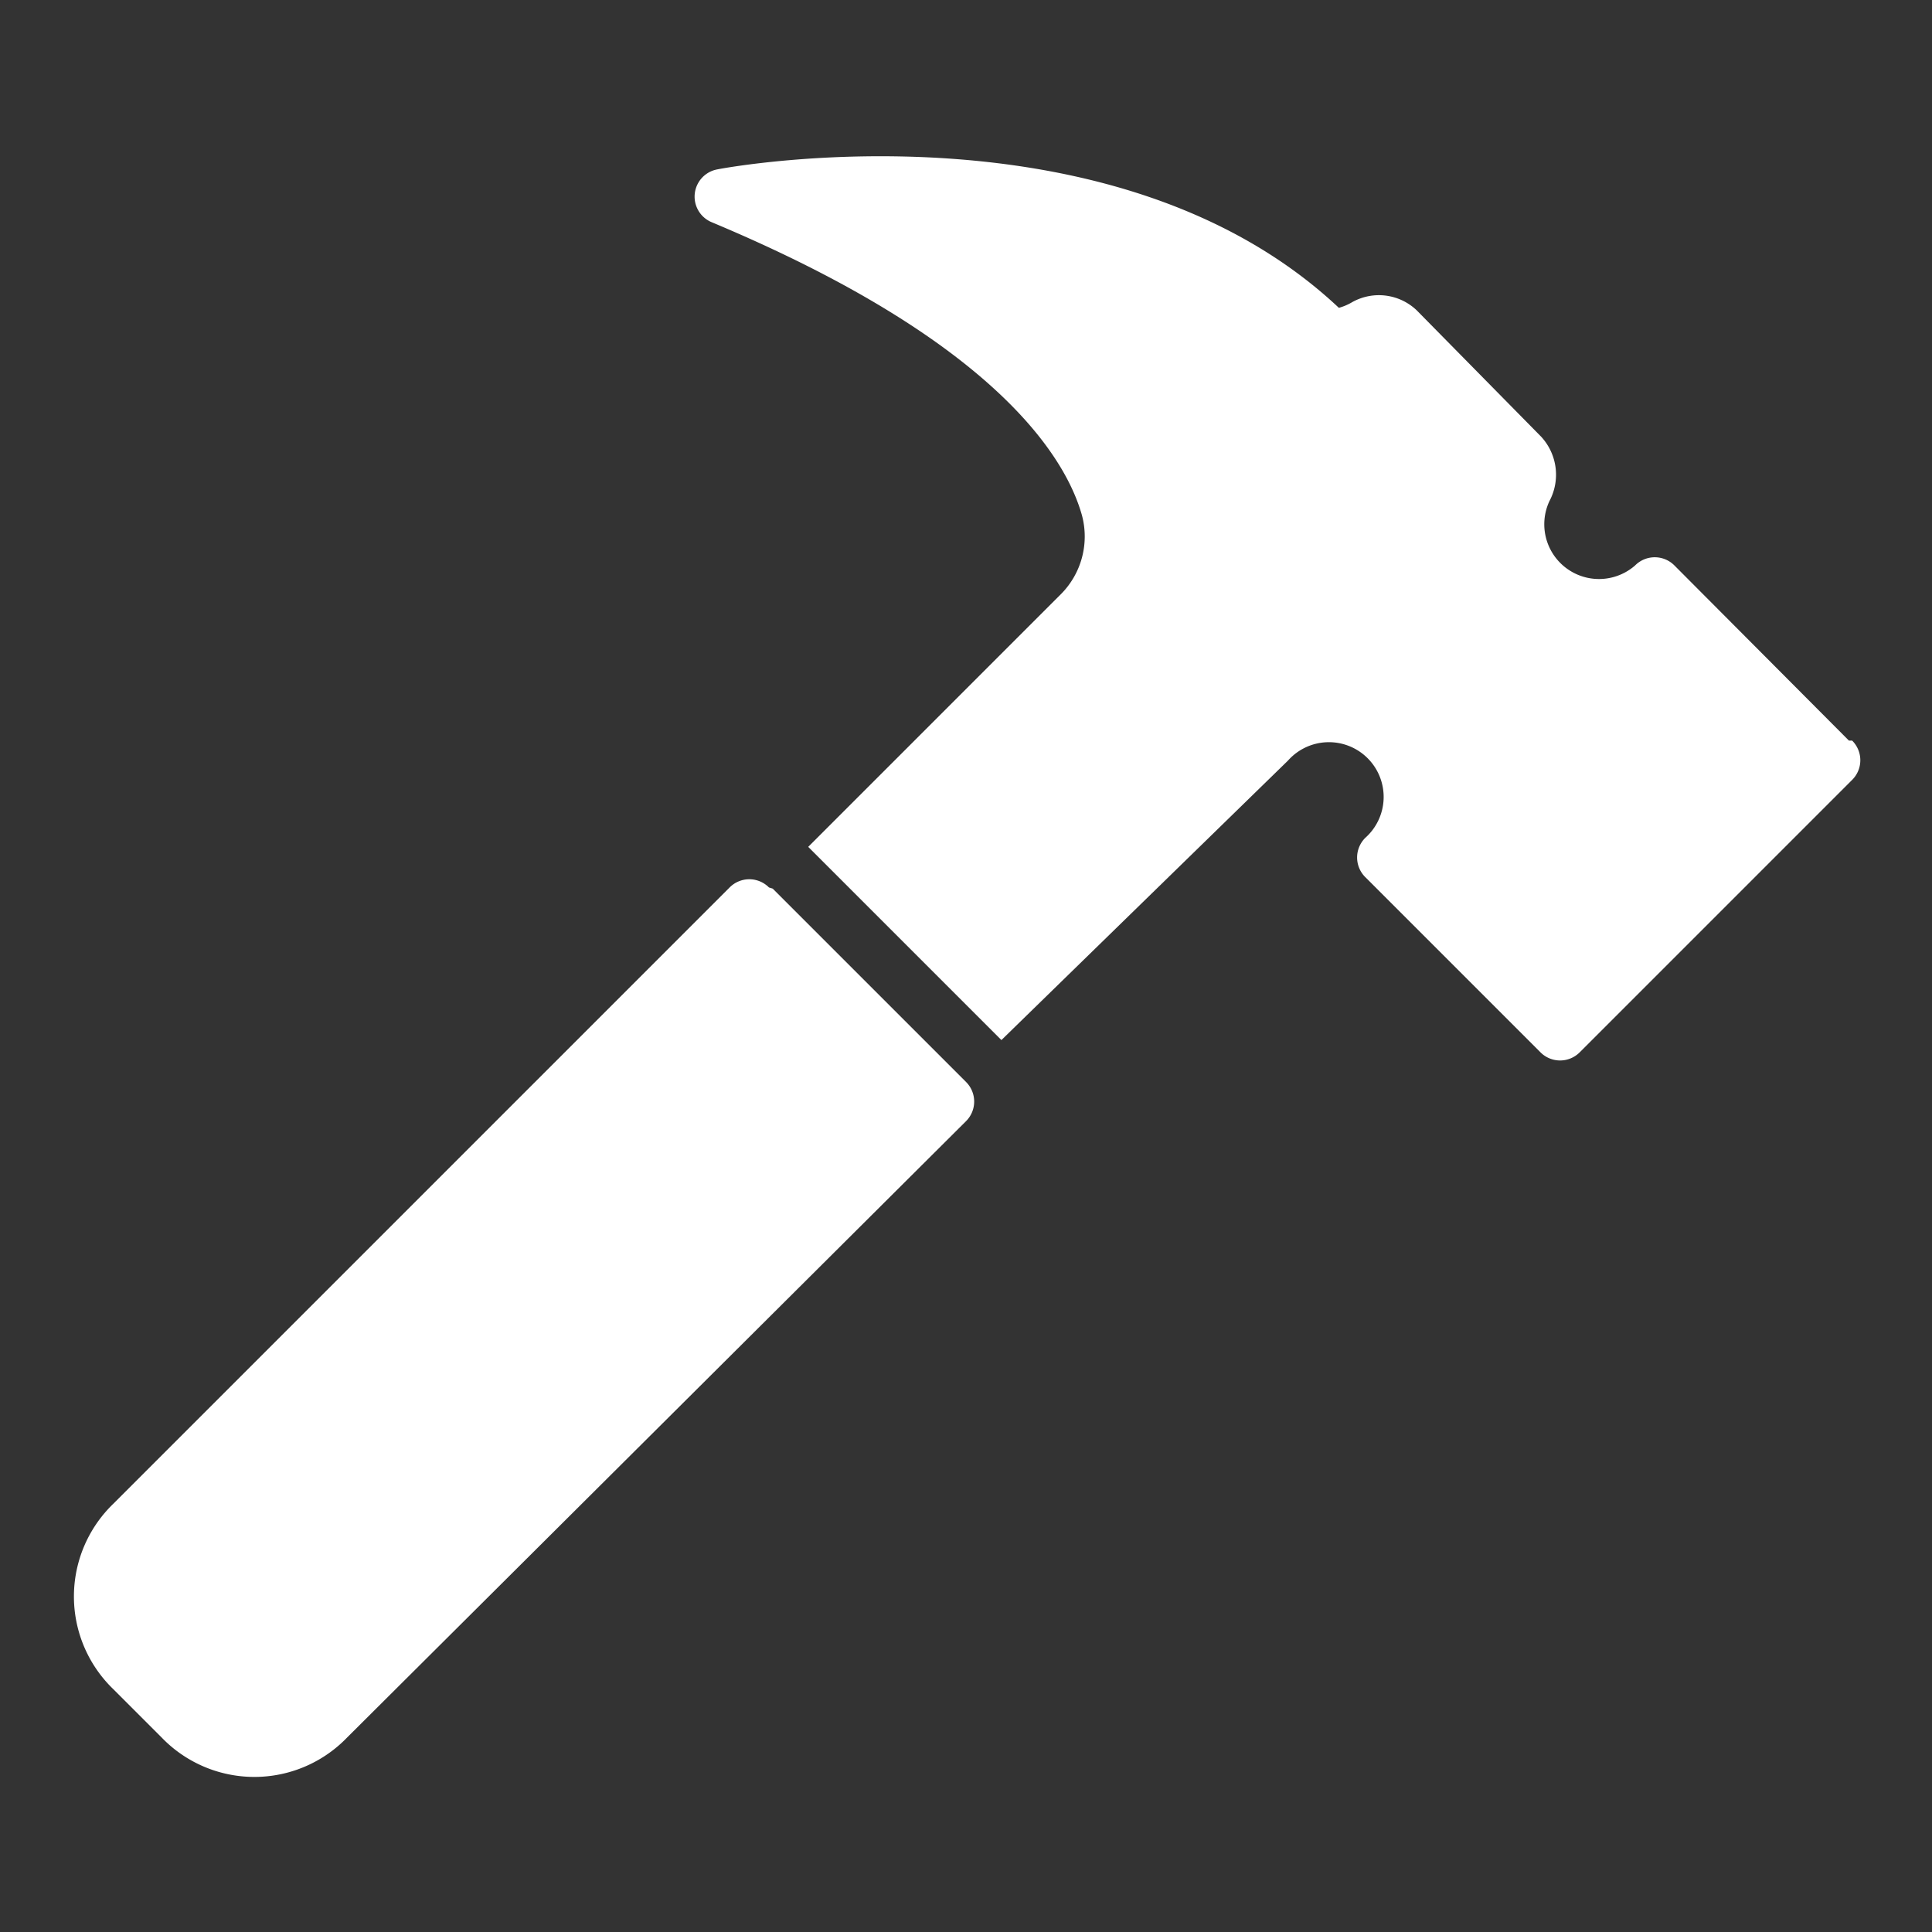 <svg id="Ebene_1" data-name="Ebene 1" xmlns="http://www.w3.org/2000/svg" viewBox="0 0 30 30"><rect x="0" y="0" width="30" height="30" fill="#333333" stroke="none"/><defs><style>.cls-1{fill:#fff;}</style></defs><title>iconHammer</title><path class="cls-1" d="M11.94,13.78a.43.43,0,0,0-.61,0L1.76,23.35a2,2,0,0,0,0,2.88l.75.75a2,2,0,0,0,2.88,0L15,17.41a.43.43,0,0,0,0-.61l-3-3Z"/><path class="cls-1" d="M28.71,11.5,26,8.78a.43.43,0,0,0-.61,0,.85.85,0,0,1-1.33-1,.87.87,0,0,0-.13-1L22,4.82a.85.85,0,0,0-1-.13.85.85,0,0,1-.21.09c-3.47-3.26-9.4-2.2-9.65-2.15a.43.43,0,0,0-.09.82C15.47,5.3,16.55,7.11,16.8,8a1.27,1.27,0,0,1-.33,1.23l-3.92,3.92,3,3L20,11.81a.85.85,0,1,1,1.2,1.2.43.43,0,0,0,0,.61l2.72,2.72a.43.43,0,0,0,.61,0l4.23-4.23a.43.43,0,0,0,0-.61Z"/></svg>
